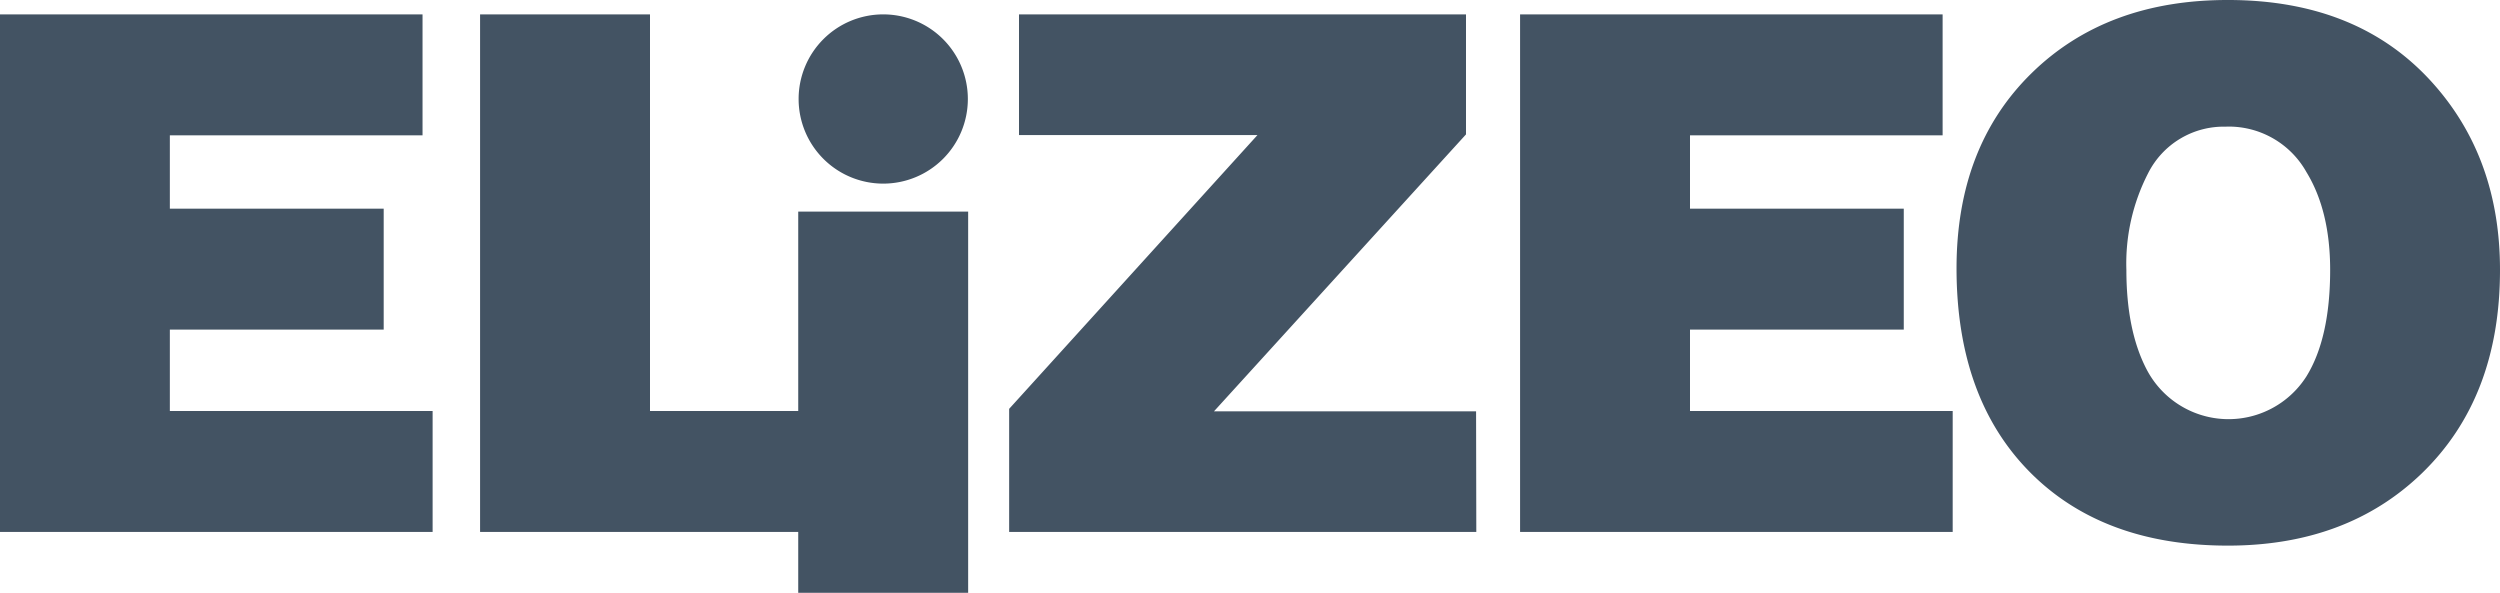 <svg xmlns="http://www.w3.org/2000/svg" xmlns:xlink="http://www.w3.org/1999/xlink" viewBox="0 0 325 77.06"><defs><clipPath id="a" transform="translate(0 0)"><rect width="325" height="77.06" style="fill:none"/></clipPath></defs><g style="clip-path:url(#a)"><path d="M125.86,27.51H103.77V53.43H84.5V1.87H62.41V69.15h41.36v7.91h22.09Zm66.06,41.64H131.19v-16l32.28-35.59h-31V1.87h58.11v15.6l-32.76,36h34.07Zm61.93,0H197.61V1.87h54.93V17.59H219.7v9.54h27.79V42.85H219.7V53.43h34.15ZM289.63,0q17,0,26.67,10.85,8.7,9.74,8.7,24.24,0,16.65-10.2,26.48-9.74,9.36-25.17,9.36-16.1,0-25.55-9.36-9.72-9.65-9.73-26.67,0-15.81,9.73-25.36T289.63,0m-.19,16.47a11,11,0,0,0-10.2,6.08,25.62,25.62,0,0,0-2.81,12.54q0,7.86,2.62,12.91a12,12,0,0,0,20.78.94q3.09-5,3.09-13.85,0-7.68-3.09-12.73a11.57,11.57,0,0,0-10.39-5.9M114.82,1.87a11,11,0,1,1-11,11,11,11,0,0,1,11-11h0M56.24,69.15H0V1.87H54.93V17.59H22.08v9.54h27.8V42.85H22.08V53.43H56.24Z" transform="translate(0 0)" style="fill:#435363"/></g></svg>